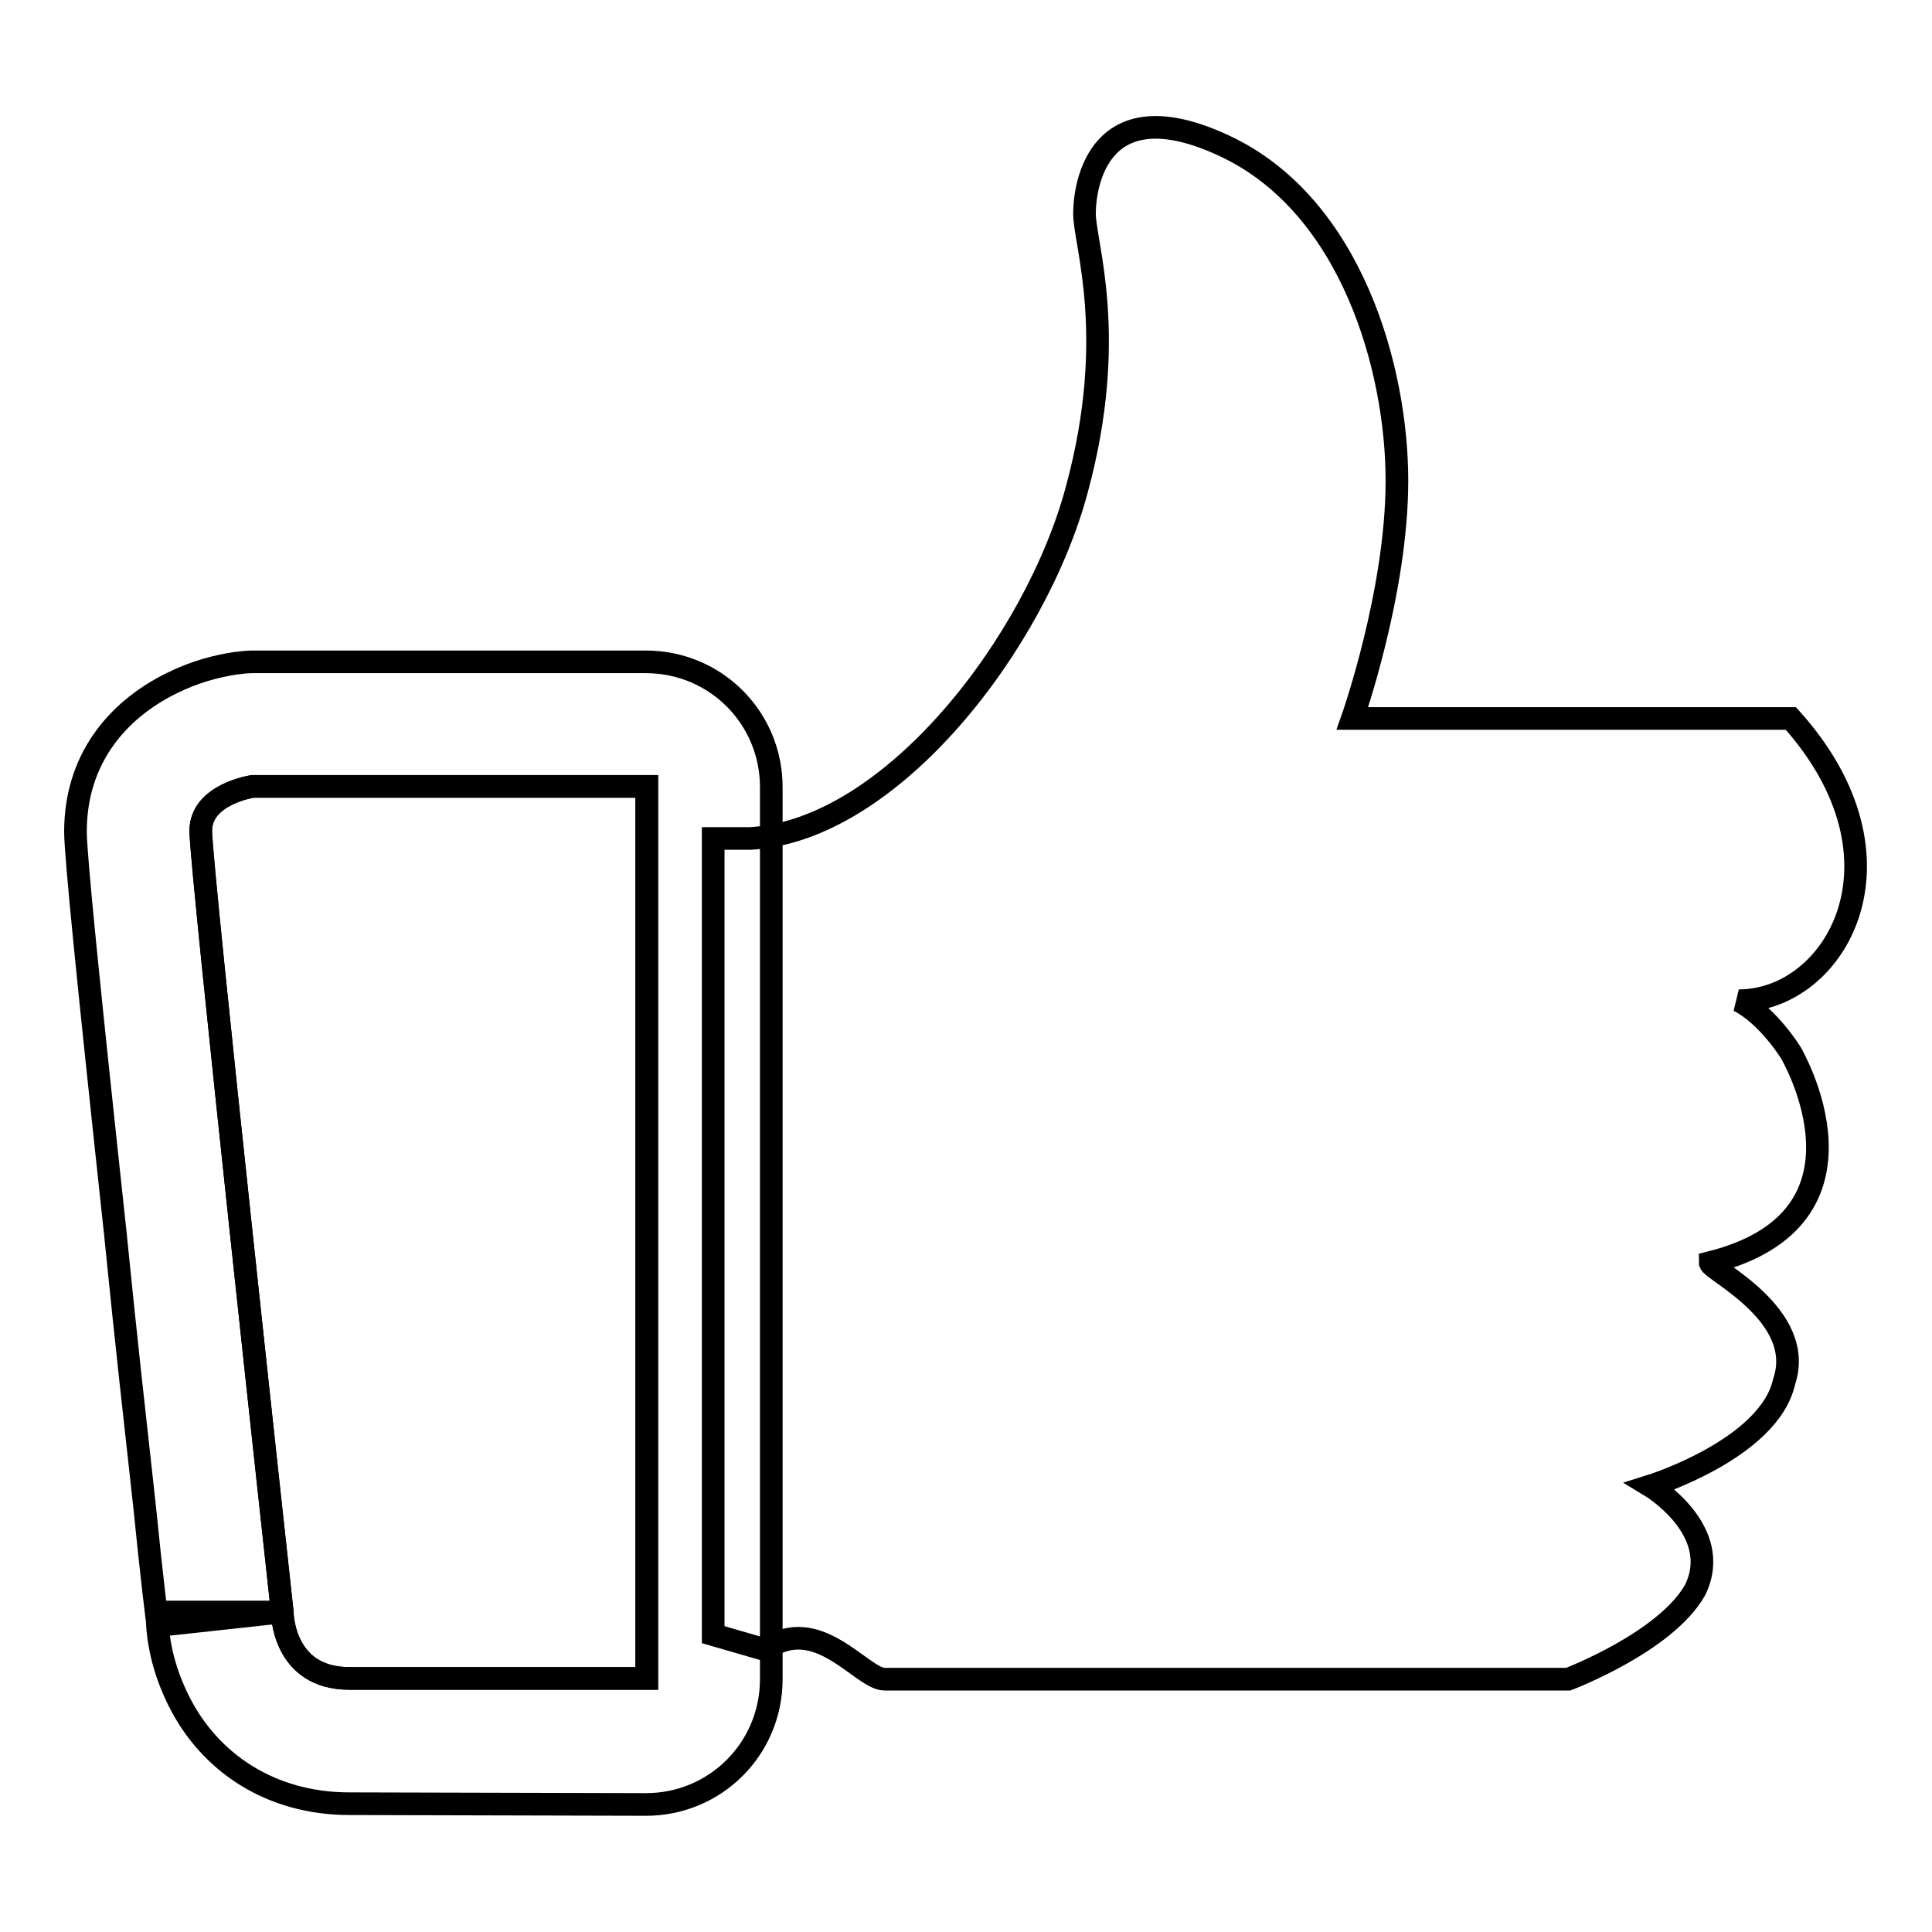 <?xml version="1.0" encoding="utf-8"?>
<!-- Svg Vector Icons : http://www.onlinewebfonts.com/icon -->
<!DOCTYPE svg PUBLIC "-//W3C//DTD SVG 1.1//EN" "http://www.w3.org/Graphics/SVG/1.1/DTD/svg11.dtd">
<svg version="1.1" xmlns="http://www.w3.org/2000/svg" xmlns:xlink="http://www.w3.org/1999/xlink" x="0px" y="0px" viewBox="0 0 256 256" enable-background="new 0 0 256 256" xml:space="preserve">
<g><g><path stroke-width="3" fill-opacity="0" stroke="#000000"  d="M46.3,222.4L46.3,222.4h39.4V104.2H48.3H33.5c0,0-6.9,1-6.9,5.9s10.8,103.5,10.8,103.5S37.4,222.4,46.3,222.4L46.3,222.4L46.3,222.4z M46.3,239L46.3,239c-10.4,0-18.5-5.4-22.6-13.6c-2.2-4.4-2.9-8.4-2.9-11.8h16.6l-16.5,1.8c-0.1-0.8-0.1-0.8-0.5-4.2c-0.4-3.4-0.8-7.2-1.2-11.2c-1.3-11.7-2.6-23.4-3.7-34.4c-0.1-1-0.1-1-0.2-2c-3.6-33.3-5.3-50.3-5.3-53.4c0-9.5,5.4-16,12.6-19.6c3.2-1.6,6-2.3,8.5-2.7c0.8-0.1,1.6-0.2,2.3-0.2h14.8h37.4c9.2,0,16.6,7.4,16.6,16.6v118.2c0,9.2-7.4,16.6-16.6,16.6L46.3,239L46.3,239z"/><path stroke-width="3" fill-opacity="0" stroke="#000000"  d="M46.3,222.4h39.4V104.2H48.3H33.5c0,0-6.9,1-6.9,5.9s10.8,103.5,10.8,103.5S37.4,222.4,46.3,222.4L46.3,222.4L46.3,222.4z M226.6,167.3c0,1,12.8,6.9,9.8,15.8c-2,8.9-17.7,13.8-17.7,13.8s9.8,5.9,5.9,13.8c-3.9,6.9-16.8,11.8-16.8,11.8h-90.6c-3,0-8.9-8.9-15.8-3.9l-6.9-2V111.1h4.9c18.7-1,37.9-26,43.3-46.3c5.5-20.3,1-32.5,1-36.5s2-16.8,18.7-8.9c16.7,7.9,22.7,29.5,22.7,44.3c0,14.8-5.9,31.5-5.9,31.5h58.1c16.8,18.7,5.9,37.4-6.9,37.4c3.9,2,6.9,6.9,6.9,6.9S250.2,161.4,226.6,167.3z"/></g></g>
</svg>